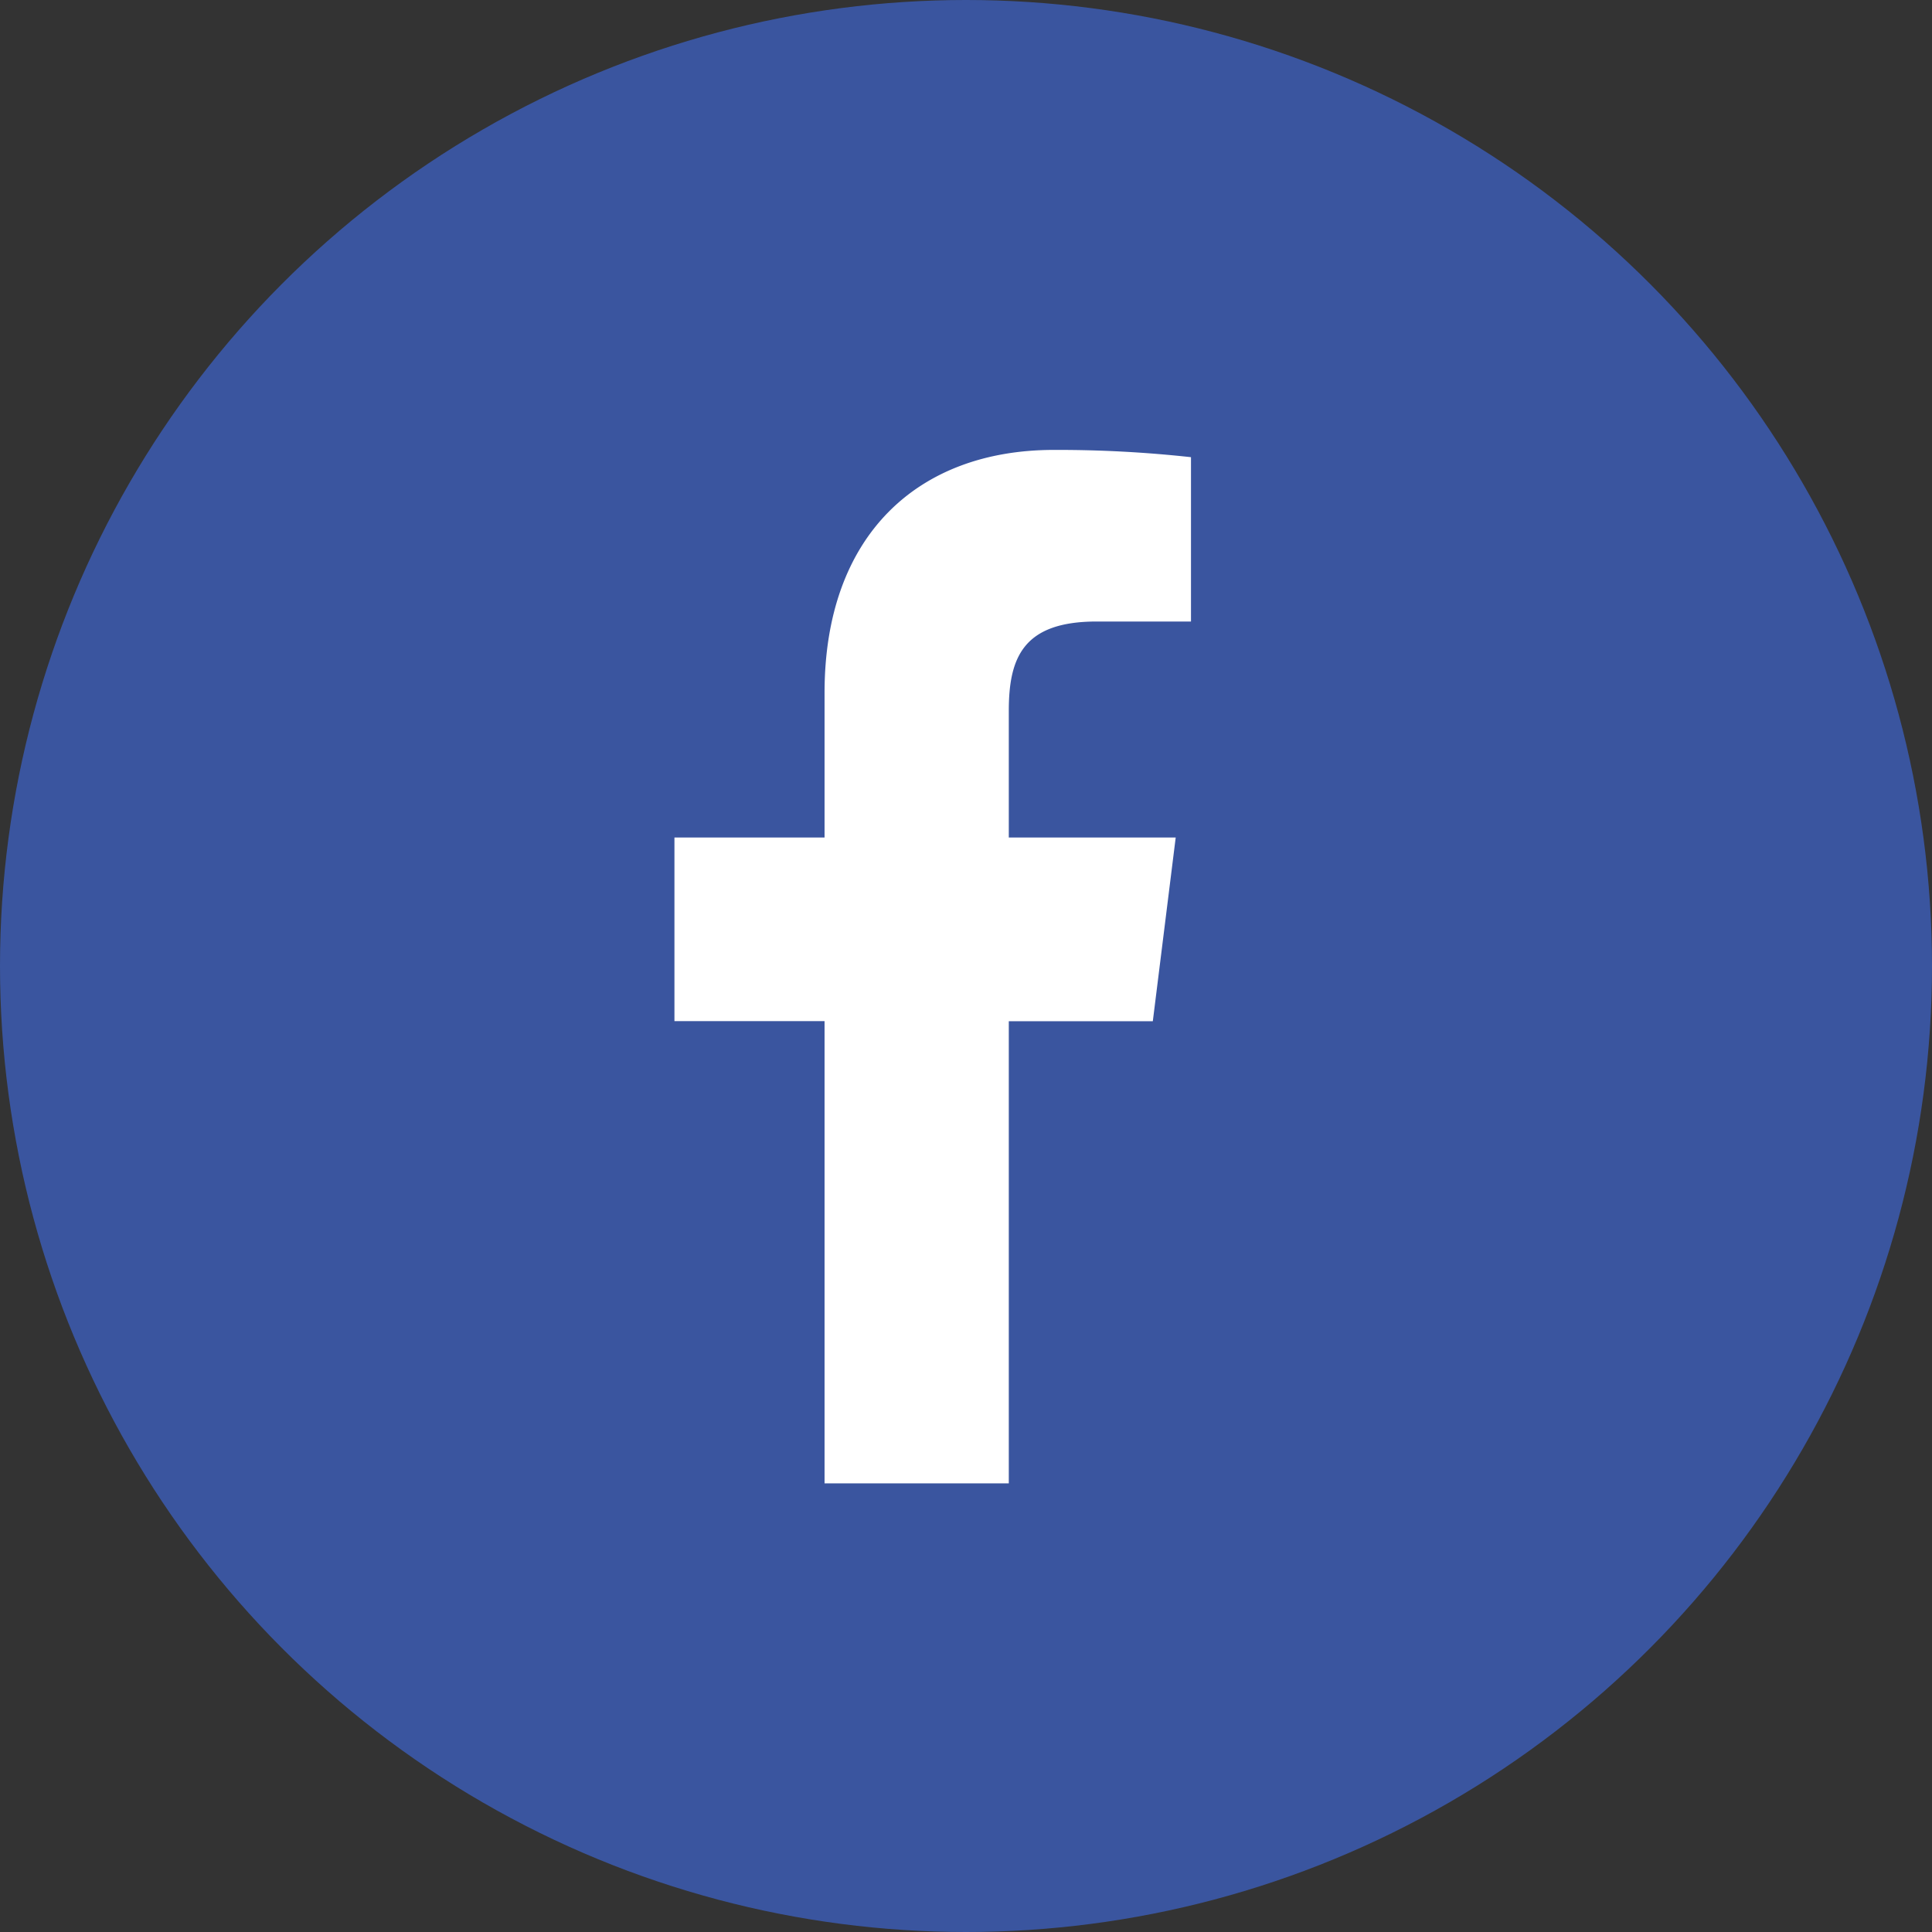 <svg xmlns="http://www.w3.org/2000/svg" width="33" height="33" viewBox="0 0 33 33"><rect x="0" y="0" width="33" height="33" fill="#333333" stroke="none"/><g transform="translate(-0.468 -0.072)"><circle cx="16.5" cy="16.5" r="16.5" transform="translate(0.468 0.072)" fill="#3a559f"/><path d="M139.2,2.931h1.612V.124A20.8,20.8,0,0,0,138.468,0c-2.323,0-3.915,1.461-3.915,4.148V6.62h-2.564V9.757h2.564v7.895H137.7V9.758h2.46l.391-3.138H137.7V4.459C137.7,3.552,137.941,2.931,139.2,2.931Z" transform="translate(-120.001 7.757)" fill="#fff"/></g></svg>